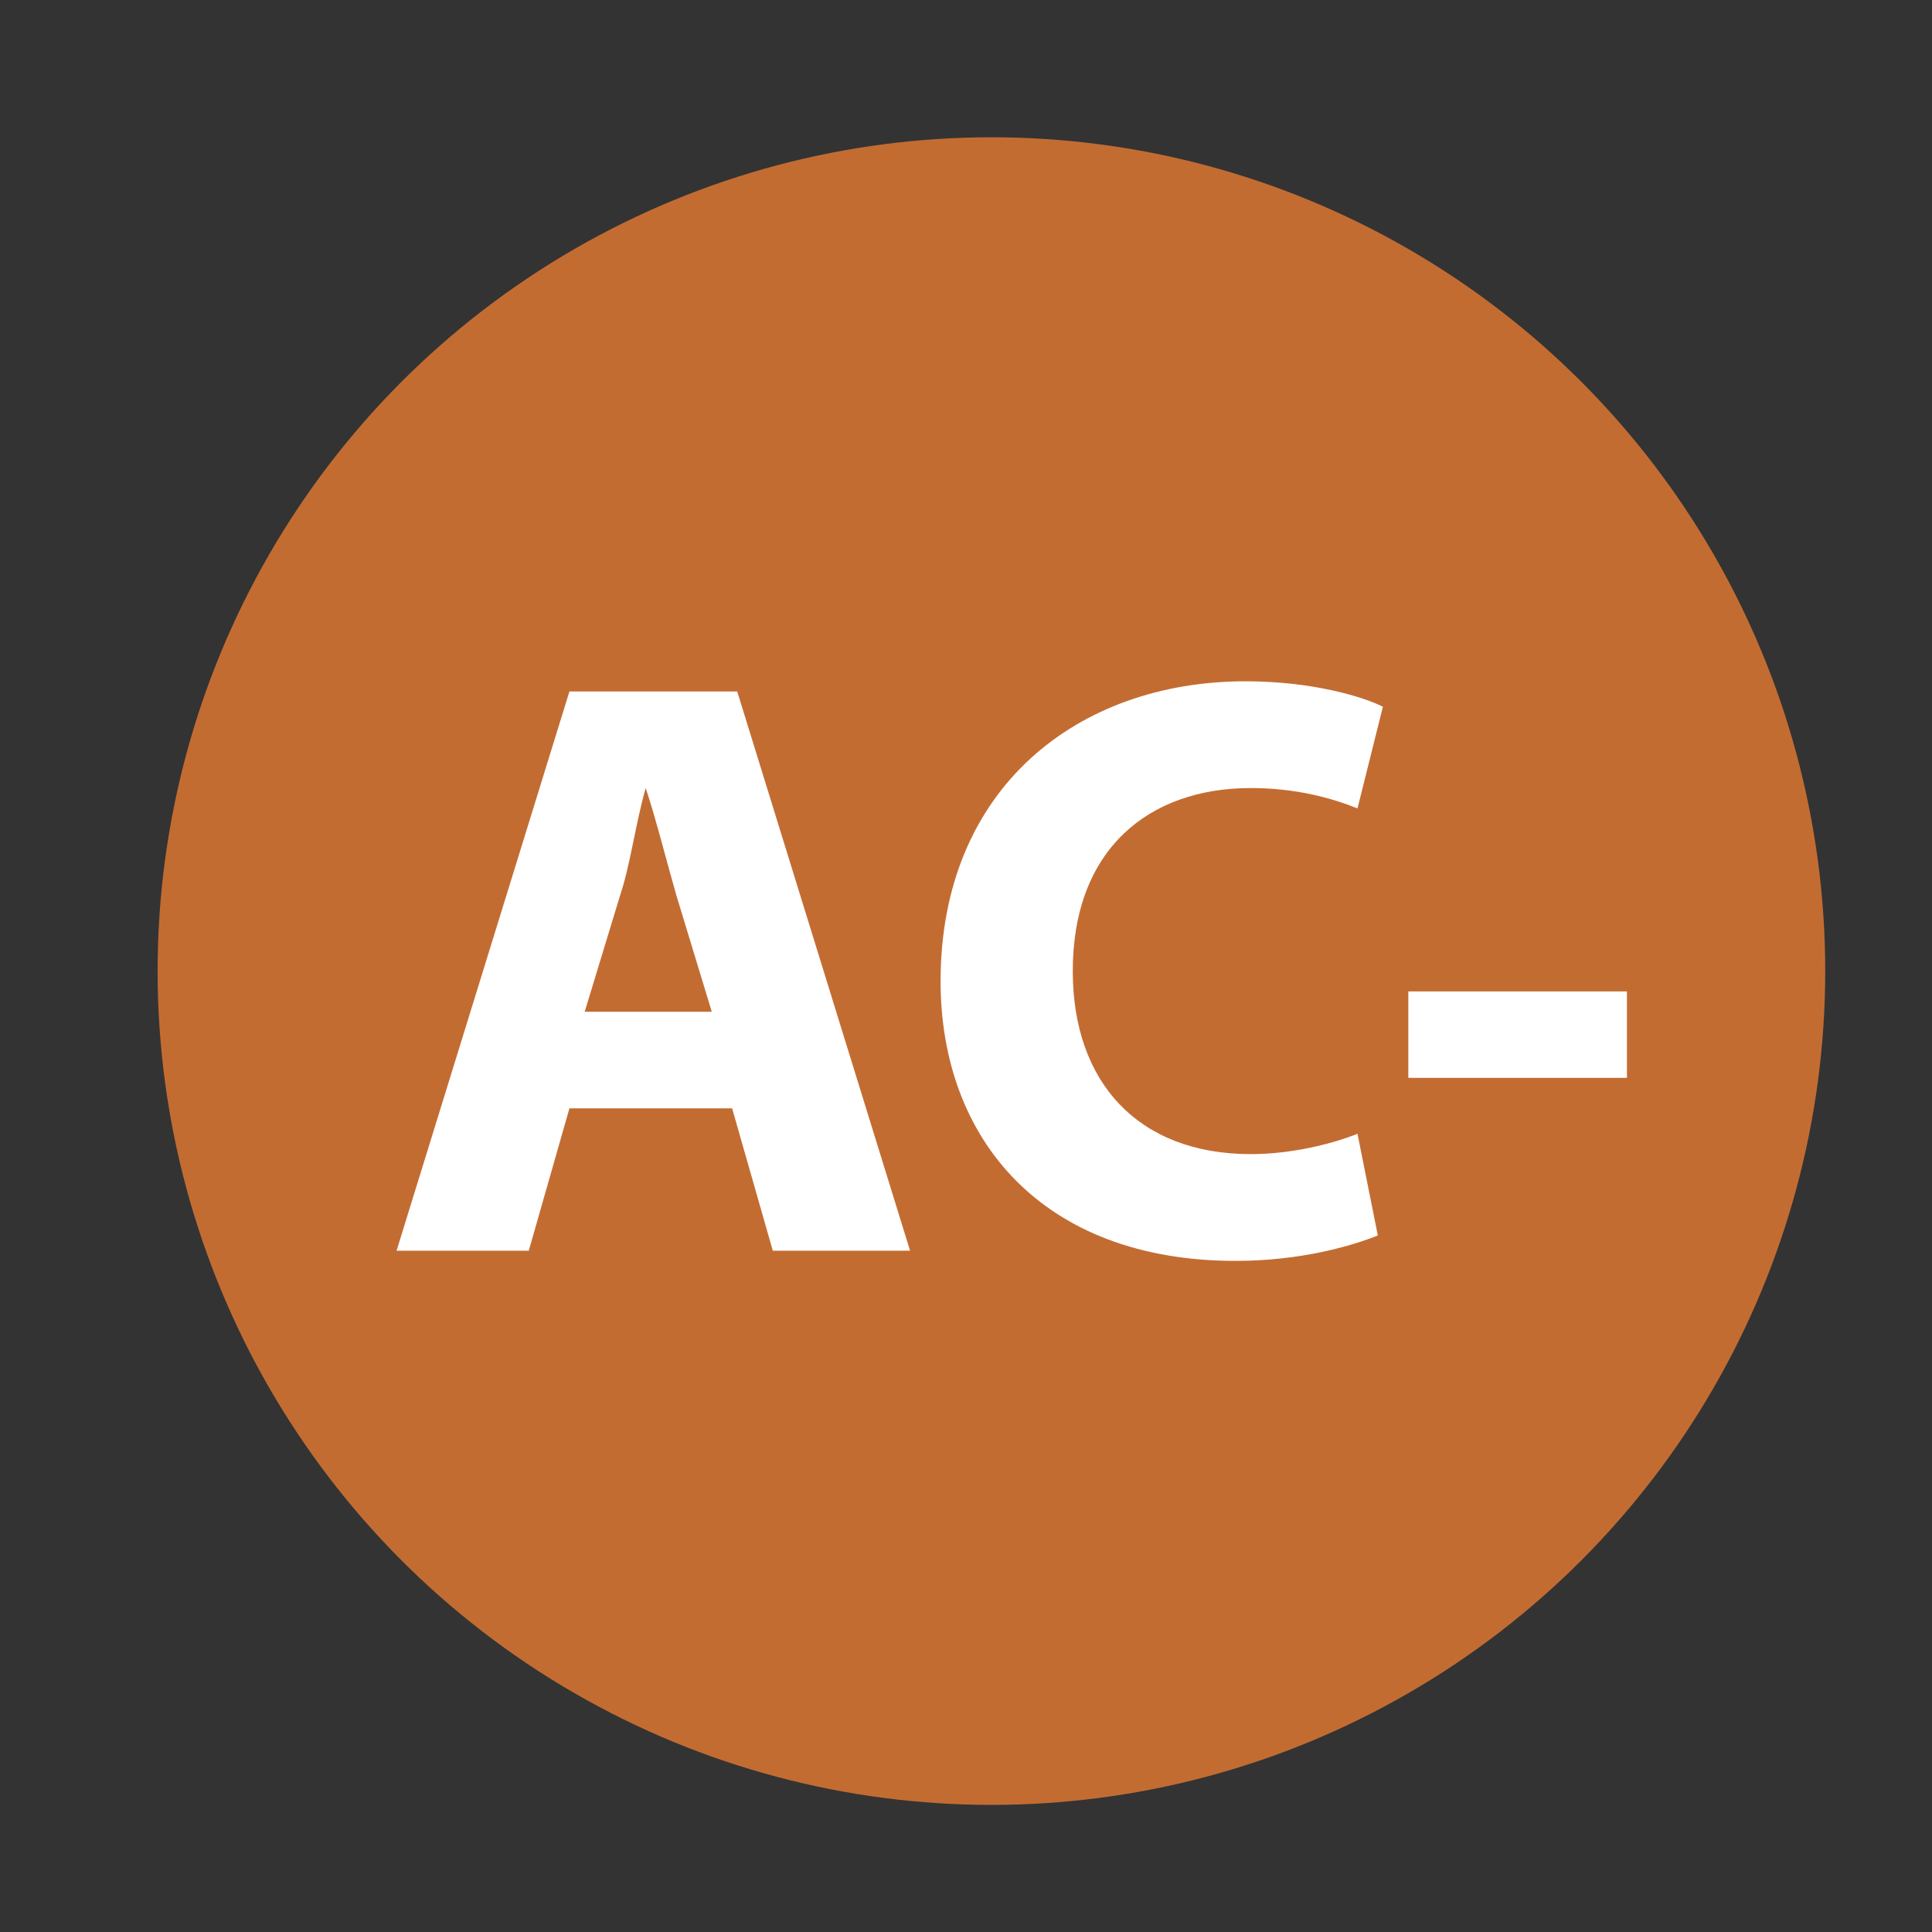 <?xml version="1.0" encoding="utf-8"?>
<!-- Generator: Adobe Illustrator 19.0.0, SVG Export Plug-In . SVG Version: 6.00 Build 0)  -->
<svg version="1.0" id="Camada_1" xmlns="http://www.w3.org/2000/svg" xmlns:xlink="http://www.w3.org/1999/xlink" x="0px" y="0px"
	 viewBox="0 0 38 38" style="enable-background:new 0 0 38 38;" xml:space="preserve">
<rect x="0" y="0" width="38" height="38" fill="#333333" stroke="none"/>
<style type="text/css">
	.st0{fill:#C36C32;}
	.st1{fill:#FFFFFF;}
</style>
<circle id="XMLID_814_" class="st0" cx="19.5" cy="19.1" r="16.4"/>
<path id="XMLID_811_" class="st1" d="M11.2,21.8l-0.8,2.8H7.8l3.4-11h3.3l3.4,11h-2.7l-0.8-2.8H11.2z M14,19.9l-0.7-2.3
	c-0.2-0.7-0.4-1.5-0.6-2.1h0c-0.2,0.7-0.3,1.5-0.5,2.1l-0.7,2.3H14z"/>
<path id="XMLID_809_" class="st1" d="M27.1,24.3c-0.5,0.2-1.5,0.5-2.8,0.5c-3.8,0-5.8-2.4-5.8-5.5c0-3.8,2.7-5.9,6-5.9
	c1.3,0,2.3,0.3,2.7,0.5l-0.5,2c-0.5-0.2-1.2-0.4-2.1-0.4c-2,0-3.5,1.2-3.5,3.6c0,2.2,1.3,3.6,3.5,3.6c0.8,0,1.6-0.2,2.1-0.4
	L27.1,24.3z"/>
<path id="XMLID_21_" class="st1" d="M32,19.5v1.7h-4.3v-1.7H32z"/>
</svg>
